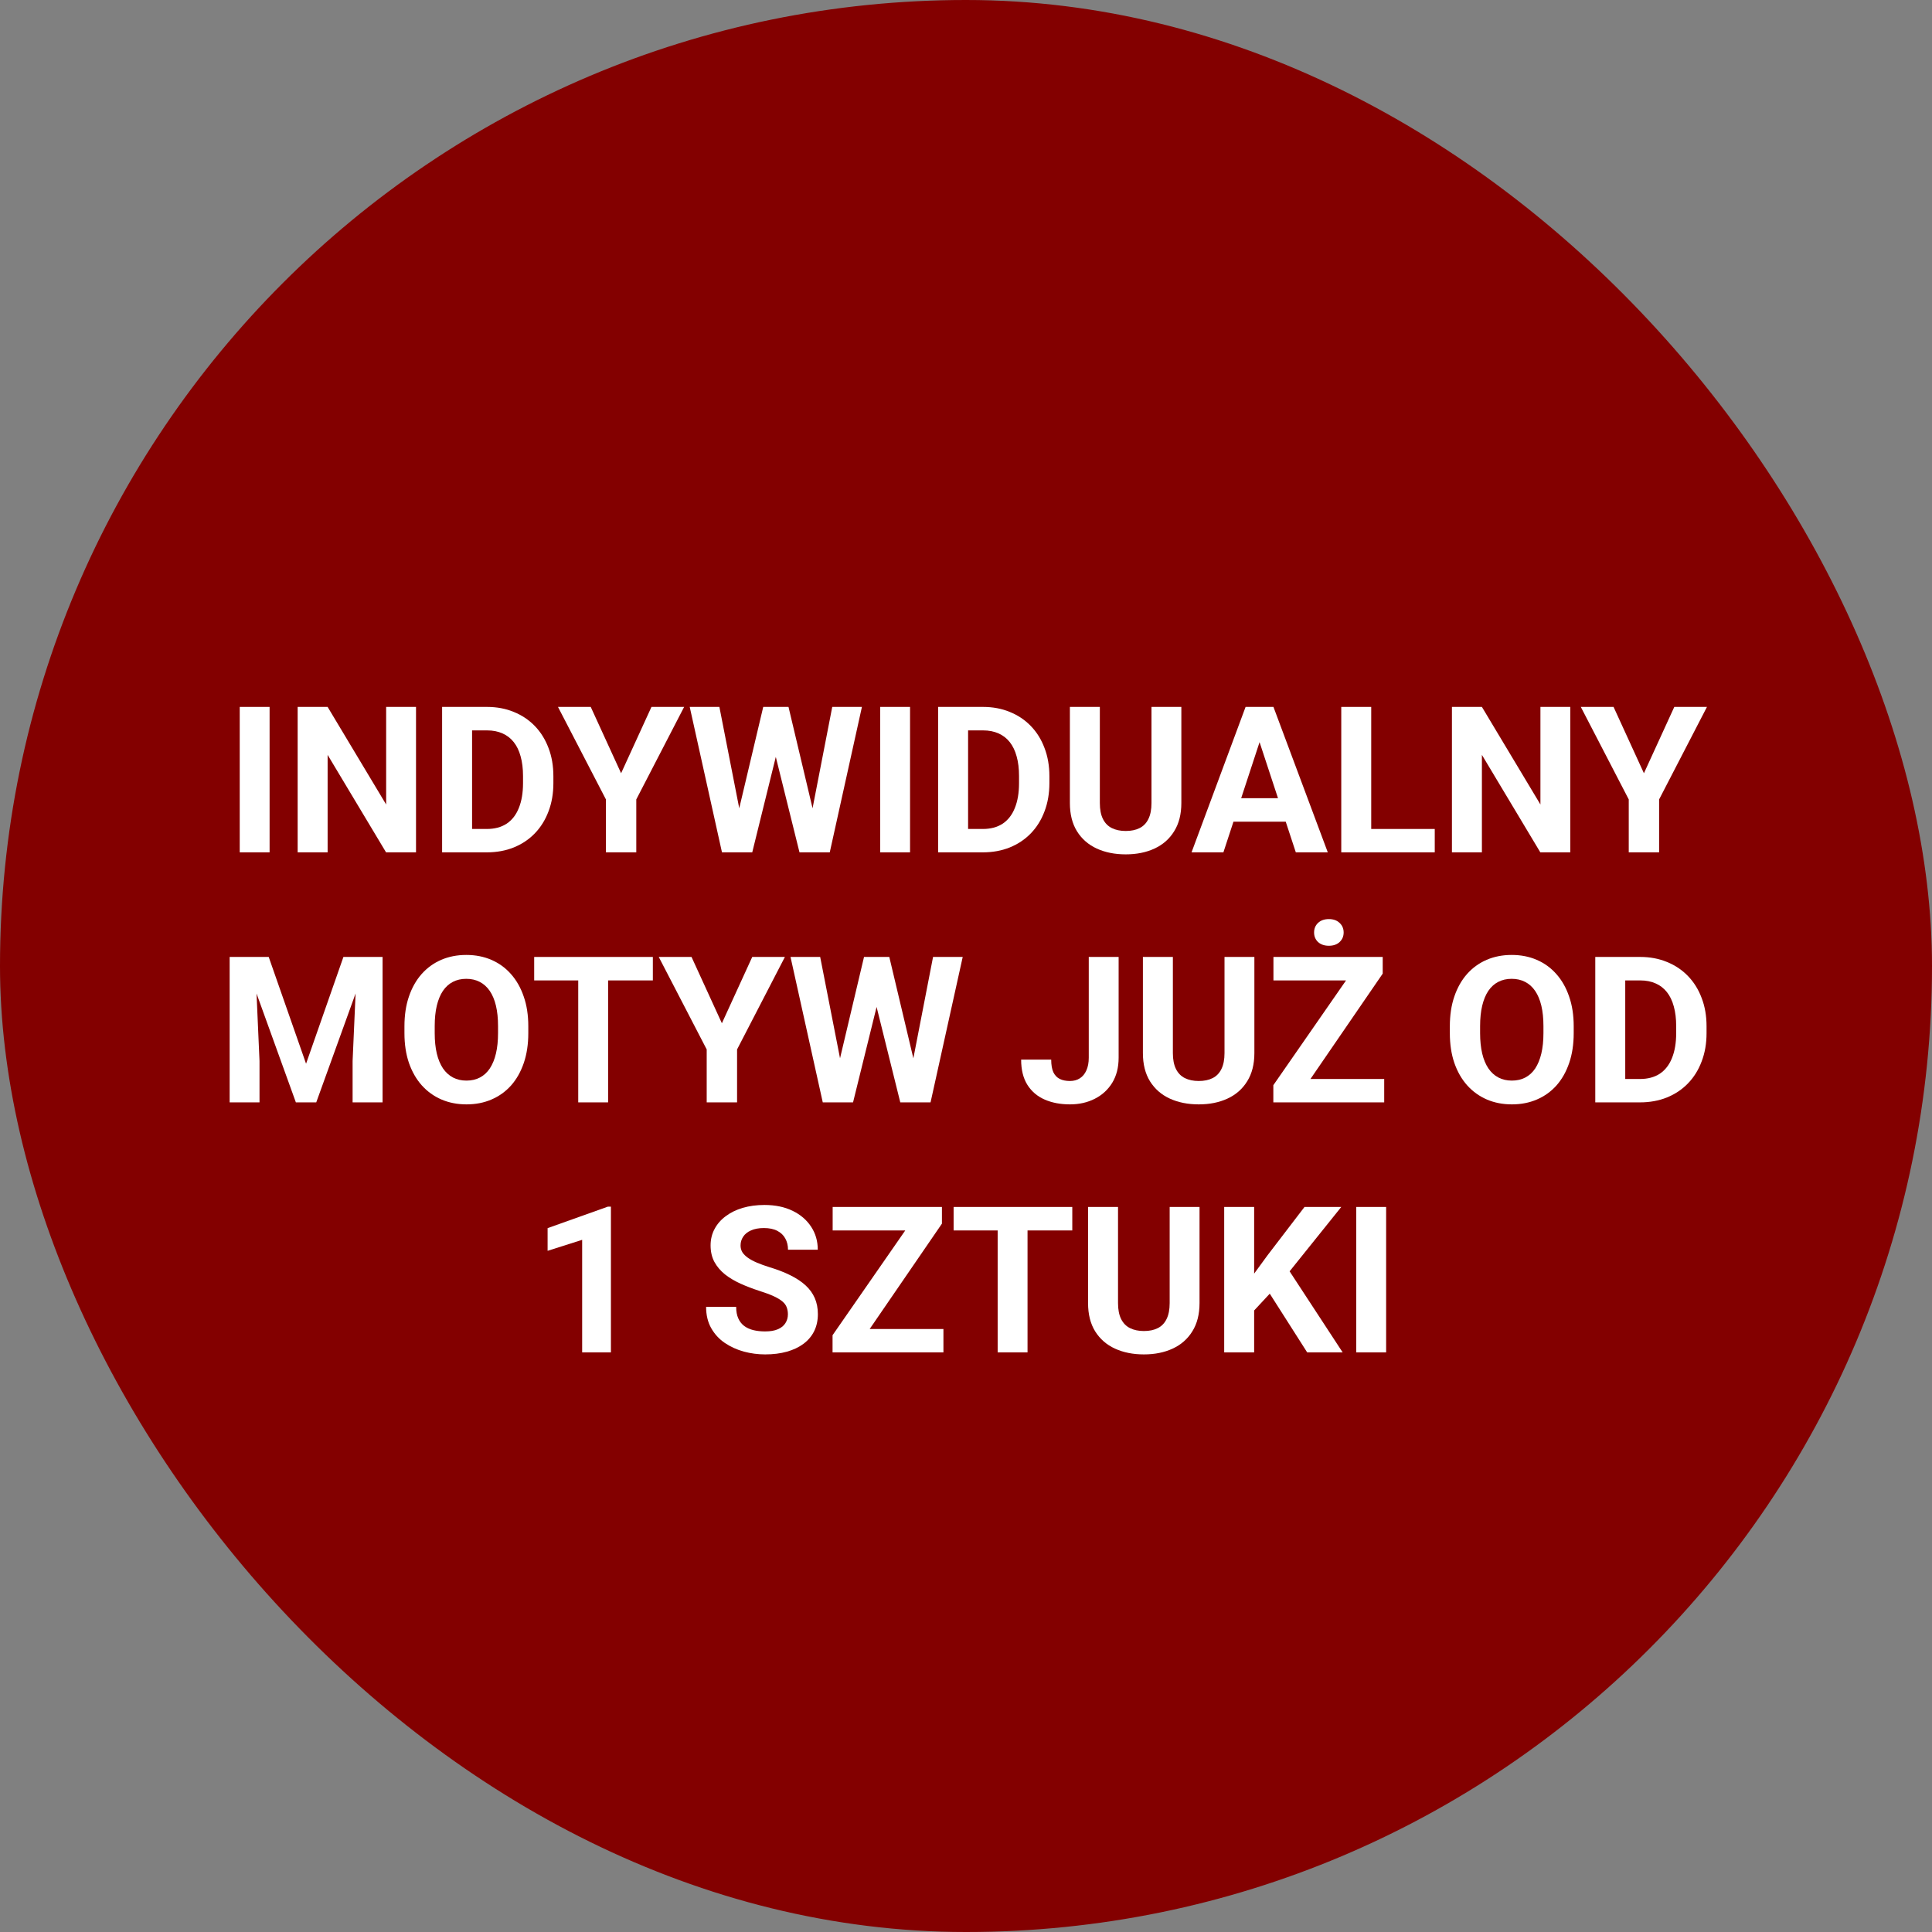 <?xml version="1.0" encoding="utf-8"?>
<svg width="170" height="170" viewBox="0 0 170 170" fill="none" xmlns="http://www.w3.org/2000/svg">
<rect x="0" y="0" width="170" height="170" fill="#808080" stroke="none"/>
<rect width="170" height="170" rx="85" fill="#830000"/>
<path d="M121.968 106.203V119H119.34V106.203H121.968Z" fill="white"/>
<path d="M110.355 106.203V119H107.719V106.203H110.355ZM118.02 106.203L112.948 112.522L110.021 115.669L109.547 113.173L111.524 110.466L114.785 106.203H118.02ZM115.022 119L111.252 113.085L113.203 111.45L118.143 119H115.022Z" fill="white"/>
<path d="M102.921 106.203H105.549V114.658C105.549 115.643 105.338 116.472 104.916 117.146C104.5 117.819 103.923 118.326 103.185 118.666C102.452 119.006 101.608 119.176 100.653 119.176C99.698 119.176 98.849 119.006 98.105 118.666C97.366 118.326 96.786 117.819 96.364 117.146C95.948 116.472 95.74 115.643 95.74 114.658V106.203H98.377V114.658C98.377 115.232 98.468 115.701 98.649 116.064C98.831 116.428 99.092 116.694 99.432 116.864C99.777 117.034 100.185 117.119 100.653 117.119C101.134 117.119 101.541 117.034 101.875 116.864C102.215 116.694 102.473 116.428 102.648 116.064C102.83 115.701 102.921 115.232 102.921 114.658V106.203Z" fill="white"/>
<path d="M90.414 106.203V119H87.786V106.203H90.414ZM94.352 106.203V108.269H83.91V106.203H94.352Z" fill="white"/>
<path d="M83.014 116.943V119H73.943V116.943H83.014ZM82.882 107.671L75.112 119H73.258V117.488L81.089 106.203H82.882V107.671ZM81.977 106.203V108.269H73.267V106.203H81.977Z" fill="white"/>
<path d="M69.329 115.651C69.329 115.423 69.294 115.218 69.224 115.036C69.159 114.849 69.036 114.679 68.855 114.526C68.673 114.368 68.418 114.213 68.09 114.061C67.762 113.908 67.337 113.75 66.815 113.586C66.235 113.398 65.685 113.188 65.163 112.953C64.647 112.719 64.19 112.446 63.792 112.136C63.399 111.819 63.089 111.453 62.86 111.037C62.638 110.621 62.526 110.138 62.526 109.587C62.526 109.054 62.644 108.57 62.878 108.137C63.112 107.697 63.44 107.322 63.862 107.012C64.284 106.695 64.782 106.452 65.356 106.282C65.936 106.112 66.572 106.027 67.264 106.027C68.207 106.027 69.03 106.197 69.733 106.537C70.436 106.877 70.981 107.343 71.368 107.935C71.761 108.526 71.957 109.203 71.957 109.965H69.338C69.338 109.59 69.259 109.262 69.101 108.98C68.948 108.693 68.714 108.468 68.397 108.304C68.087 108.14 67.694 108.058 67.22 108.058C66.763 108.058 66.382 108.128 66.077 108.269C65.772 108.403 65.544 108.588 65.392 108.822C65.239 109.051 65.163 109.309 65.163 109.596C65.163 109.812 65.216 110.009 65.321 110.185C65.433 110.36 65.597 110.524 65.814 110.677C66.03 110.829 66.297 110.973 66.613 111.107C66.93 111.242 67.296 111.374 67.712 111.503C68.409 111.714 69.022 111.951 69.549 112.215C70.082 112.479 70.527 112.774 70.885 113.103C71.242 113.431 71.512 113.803 71.693 114.219C71.875 114.635 71.966 115.106 71.966 115.634C71.966 116.19 71.857 116.688 71.641 117.128C71.424 117.567 71.11 117.939 70.7 118.244C70.29 118.549 69.801 118.78 69.232 118.938C68.664 119.097 68.028 119.176 67.325 119.176C66.692 119.176 66.068 119.094 65.453 118.93C64.838 118.76 64.278 118.505 63.774 118.165C63.276 117.825 62.878 117.392 62.579 116.864C62.28 116.337 62.131 115.713 62.131 114.992H64.776C64.776 115.391 64.838 115.728 64.961 116.003C65.084 116.278 65.257 116.501 65.48 116.671C65.708 116.841 65.978 116.964 66.288 117.04C66.605 117.116 66.95 117.154 67.325 117.154C67.782 117.154 68.157 117.09 68.45 116.961C68.749 116.832 68.969 116.653 69.109 116.425C69.256 116.196 69.329 115.938 69.329 115.651Z" fill="white"/>
<path d="M53.756 106.177V119H51.225V109.095L48.184 110.062V108.066L53.483 106.177H53.756Z" fill="white"/>
<path d="M144.3 97H141.514L141.531 94.943H144.3C144.991 94.943 145.574 94.788 146.049 94.478C146.523 94.161 146.881 93.701 147.121 93.098C147.367 92.494 147.49 91.765 147.49 90.909V90.285C147.49 89.629 147.42 89.052 147.279 88.554C147.145 88.056 146.942 87.637 146.673 87.297C146.403 86.957 146.072 86.702 145.68 86.532C145.287 86.356 144.836 86.269 144.326 86.269H141.461V84.203H144.326C145.182 84.203 145.964 84.35 146.673 84.643C147.388 84.93 148.006 85.343 148.527 85.882C149.049 86.421 149.45 87.065 149.731 87.815C150.019 88.56 150.162 89.389 150.162 90.303V90.909C150.162 91.817 150.019 92.647 149.731 93.397C149.45 94.147 149.049 94.791 148.527 95.33C148.012 95.863 147.394 96.276 146.673 96.569C145.958 96.856 145.167 97 144.3 97ZM143.008 84.203V97H140.371V84.203H143.008Z" fill="white"/>
<path d="M138.473 90.303V90.909C138.473 91.882 138.341 92.755 138.077 93.528C137.813 94.302 137.441 94.961 136.961 95.506C136.48 96.045 135.906 96.458 135.238 96.745C134.576 97.032 133.841 97.176 133.032 97.176C132.229 97.176 131.494 97.032 130.826 96.745C130.164 96.458 129.59 96.045 129.104 95.506C128.617 94.961 128.239 94.302 127.97 93.528C127.706 92.755 127.574 91.882 127.574 90.909V90.303C127.574 89.324 127.706 88.451 127.97 87.684C128.233 86.91 128.605 86.251 129.086 85.706C129.572 85.161 130.146 84.745 130.809 84.458C131.477 84.171 132.212 84.027 133.015 84.027C133.823 84.027 134.559 84.171 135.221 84.458C135.889 84.745 136.463 85.161 136.943 85.706C137.43 86.251 137.805 86.91 138.068 87.684C138.338 88.451 138.473 89.324 138.473 90.303ZM135.81 90.909V90.285C135.81 89.606 135.748 89.008 135.625 88.492C135.502 87.977 135.32 87.543 135.08 87.191C134.84 86.84 134.547 86.576 134.201 86.4C133.855 86.219 133.46 86.128 133.015 86.128C132.569 86.128 132.174 86.219 131.828 86.4C131.488 86.576 131.198 86.84 130.958 87.191C130.724 87.543 130.545 87.977 130.422 88.492C130.299 89.008 130.237 89.606 130.237 90.285V90.909C130.237 91.583 130.299 92.181 130.422 92.702C130.545 93.218 130.727 93.654 130.967 94.012C131.207 94.363 131.5 94.63 131.846 94.811C132.191 94.993 132.587 95.084 133.032 95.084C133.478 95.084 133.873 94.993 134.219 94.811C134.564 94.63 134.854 94.363 135.089 94.012C135.323 93.654 135.502 93.218 135.625 92.702C135.748 92.181 135.81 91.583 135.81 90.909Z" fill="white"/>
<path d="M121.799 94.943V97H112.729V94.943H121.799ZM121.667 85.671L113.897 97H112.043V95.488L119.874 84.203H121.667V85.671ZM120.762 84.203V86.269H112.052V84.203H120.762ZM115.629 82.05C115.629 81.71 115.746 81.429 115.98 81.206C116.221 80.983 116.537 80.872 116.93 80.872C117.322 80.872 117.636 80.983 117.87 81.206C118.11 81.429 118.23 81.71 118.23 82.05C118.23 82.39 118.11 82.671 117.87 82.894C117.636 83.11 117.322 83.219 116.93 83.219C116.537 83.219 116.221 83.11 115.98 82.894C115.746 82.671 115.629 82.39 115.629 82.05Z" fill="white"/>
<path d="M107.747 84.203H110.375V92.658C110.375 93.643 110.164 94.472 109.742 95.145C109.326 95.819 108.749 96.326 108.011 96.666C107.278 97.006 106.435 97.176 105.479 97.176C104.524 97.176 103.675 97.006 102.931 96.666C102.192 96.326 101.612 95.819 101.19 95.145C100.774 94.472 100.566 93.643 100.566 92.658V84.203H103.203V92.658C103.203 93.232 103.294 93.701 103.476 94.064C103.657 94.428 103.918 94.694 104.258 94.864C104.604 95.034 105.011 95.119 105.479 95.119C105.96 95.119 106.367 95.034 106.701 94.864C107.041 94.694 107.299 94.428 107.475 94.064C107.656 93.701 107.747 93.232 107.747 92.658V84.203Z" fill="white"/>
<path d="M95.802 93.071V84.203H98.43V93.071C98.43 93.927 98.242 94.662 97.867 95.277C97.492 95.887 96.98 96.356 96.329 96.684C95.685 97.012 94.958 97.176 94.149 97.176C93.311 97.176 92.57 97.035 91.926 96.754C91.281 96.473 90.774 96.042 90.405 95.462C90.036 94.876 89.852 94.135 89.852 93.238H92.497C92.497 93.707 92.561 94.079 92.69 94.355C92.825 94.63 93.016 94.826 93.262 94.943C93.508 95.061 93.804 95.119 94.149 95.119C94.483 95.119 94.773 95.04 95.019 94.882C95.266 94.724 95.456 94.492 95.591 94.188C95.731 93.883 95.802 93.511 95.802 93.071Z" fill="white"/>
<path d="M73.478 94.97L76.027 84.203H77.451L77.776 85.996L75.061 97H73.531L73.478 94.97ZM72.169 84.203L74.278 94.97L74.103 97H72.397L69.559 84.203H72.169ZM80.018 94.926L82.101 84.203H84.711L81.881 97H80.176L80.018 94.926ZM78.251 84.203L80.817 95.014L80.747 97H79.218L76.484 85.987L76.836 84.203H78.251Z" fill="white"/>
<path d="M60.848 84.203L63.52 90.039L66.191 84.203H69.065L64.856 92.342V97H62.184V92.342L57.965 84.203H60.848Z" fill="white"/>
<path d="M53.508 84.203V97H50.88V84.203H53.508ZM57.445 84.203V86.269H47.004V84.203H57.445Z" fill="white"/>
<path d="M46.486 90.303V90.909C46.486 91.882 46.355 92.755 46.091 93.528C45.827 94.302 45.455 94.961 44.975 95.506C44.494 96.045 43.92 96.458 43.252 96.745C42.59 97.032 41.855 97.176 41.046 97.176C40.243 97.176 39.508 97.032 38.84 96.745C38.178 96.458 37.603 96.045 37.117 95.506C36.631 94.961 36.253 94.302 35.983 93.528C35.72 92.755 35.588 91.882 35.588 90.909V90.303C35.588 89.324 35.72 88.451 35.983 87.684C36.247 86.91 36.619 86.251 37.1 85.706C37.586 85.161 38.16 84.745 38.822 84.458C39.49 84.171 40.226 84.027 41.028 84.027C41.837 84.027 42.572 84.171 43.234 84.458C43.902 84.745 44.477 85.161 44.957 85.706C45.443 86.251 45.818 86.91 46.082 87.684C46.352 88.451 46.486 89.324 46.486 90.303ZM43.823 90.909V90.285C43.823 89.606 43.762 89.008 43.639 88.492C43.516 87.977 43.334 87.543 43.094 87.191C42.853 86.84 42.56 86.576 42.215 86.4C41.869 86.219 41.474 86.128 41.028 86.128C40.583 86.128 40.188 86.219 39.842 86.4C39.502 86.576 39.212 86.84 38.972 87.191C38.737 87.543 38.559 87.977 38.435 88.492C38.312 89.008 38.251 89.606 38.251 90.285V90.909C38.251 91.583 38.312 92.181 38.435 92.702C38.559 93.218 38.74 93.654 38.98 94.012C39.221 94.363 39.514 94.63 39.859 94.811C40.205 94.993 40.601 95.084 41.046 95.084C41.491 95.084 41.887 94.993 42.232 94.811C42.578 94.63 42.868 94.363 43.102 94.012C43.337 93.654 43.516 93.218 43.639 92.702C43.762 92.181 43.823 91.583 43.823 90.909Z" fill="white"/>
<path d="M21.411 84.203H23.644L26.931 93.599L30.218 84.203H32.45L27.827 97H26.034L21.411 84.203ZM20.207 84.203H22.431L22.835 93.361V97H20.207V84.203ZM31.431 84.203H33.663V97H31.026V93.361L31.431 84.203Z" fill="white"/>
<path d="M141.98 62.203L144.652 68.039L147.324 62.203H150.198L145.988 70.342V75H143.316V70.342L139.098 62.203H141.98Z" fill="white"/>
<path d="M138.173 62.203V75H135.536L130.395 66.422V75H127.758V62.203H130.395L135.545 70.79V62.203H138.173Z" fill="white"/>
<path d="M126.246 72.943V75H119.804V72.943H126.246ZM120.656 62.203V75H118.02V62.203H120.656Z" fill="white"/>
<path d="M111.13 64.392L107.649 75H104.846L109.601 62.203H111.385L111.13 64.392ZM114.021 75L110.532 64.392L110.251 62.203H112.053L116.834 75H114.021ZM113.863 70.236V72.302H107.104V70.236H113.863Z" fill="white"/>
<path d="M101.321 62.203H103.949V70.658C103.949 71.643 103.738 72.472 103.316 73.145C102.9 73.819 102.323 74.326 101.585 74.666C100.853 75.006 100.009 75.176 99.054 75.176C98.099 75.176 97.249 75.006 96.505 74.666C95.767 74.326 95.186 73.819 94.765 73.145C94.349 72.472 94.141 71.643 94.141 70.658V62.203H96.777V70.658C96.777 71.232 96.868 71.701 97.05 72.064C97.231 72.428 97.492 72.694 97.832 72.864C98.178 73.034 98.585 73.119 99.054 73.119C99.534 73.119 99.941 73.034 100.275 72.864C100.615 72.694 100.873 72.428 101.049 72.064C101.23 71.701 101.321 71.232 101.321 70.658V62.203Z" fill="white"/>
<path d="M86.476 75H83.689L83.707 72.943H86.476C87.167 72.943 87.75 72.788 88.225 72.478C88.699 72.161 89.057 71.701 89.297 71.098C89.543 70.494 89.666 69.765 89.666 68.909V68.285C89.666 67.629 89.596 67.052 89.455 66.554C89.32 66.056 89.118 65.637 88.849 65.297C88.579 64.957 88.248 64.702 87.856 64.532C87.463 64.356 87.012 64.269 86.502 64.269H83.637V62.203H86.502C87.357 62.203 88.14 62.35 88.849 62.643C89.564 62.93 90.182 63.343 90.703 63.882C91.225 64.421 91.626 65.065 91.907 65.815C92.194 66.56 92.338 67.389 92.338 68.303V68.909C92.338 69.817 92.194 70.647 91.907 71.397C91.626 72.147 91.225 72.791 90.703 73.33C90.188 73.863 89.569 74.276 88.849 74.569C88.134 74.856 87.343 75 86.476 75ZM85.184 62.203V75H82.547V62.203H85.184Z" fill="white"/>
<path d="M80.077 62.203V75H77.449V62.203H80.077Z" fill="white"/>
<path d="M64.609 72.97L67.158 62.203H68.582L68.907 63.996L66.191 75H64.662L64.609 72.97ZM63.3 62.203L65.409 72.97L65.233 75H63.528L60.69 62.203H63.3ZM71.148 72.926L73.231 62.203H75.842L73.012 75H71.307L71.148 72.926ZM69.382 62.203L71.948 73.014L71.878 75H70.349L67.615 63.987L67.967 62.203H69.382Z" fill="white"/>
<path d="M51.98 62.203L54.652 68.039L57.324 62.203H60.198L55.988 70.342V75H53.316V70.342L49.098 62.203H51.98Z" fill="white"/>
<path d="M42.831 75H40.045L40.062 72.943H42.831C43.523 72.943 44.105 72.788 44.58 72.478C45.055 72.161 45.412 71.701 45.652 71.098C45.898 70.494 46.022 69.765 46.022 68.909V68.285C46.022 67.629 45.951 67.052 45.81 66.554C45.676 66.056 45.474 65.637 45.204 65.297C44.935 64.957 44.603 64.702 44.211 64.532C43.818 64.356 43.367 64.269 42.857 64.269H39.992V62.203H42.857C43.713 62.203 44.495 62.35 45.204 62.643C45.919 62.93 46.537 63.343 47.059 63.882C47.58 64.421 47.981 65.065 48.263 65.815C48.55 66.56 48.693 67.389 48.693 68.303V68.909C48.693 69.817 48.55 70.647 48.263 71.397C47.981 72.147 47.58 72.791 47.059 73.33C46.543 73.863 45.925 74.276 45.204 74.569C44.489 74.856 43.698 75 42.831 75ZM41.539 62.203V75H38.902V62.203H41.539Z" fill="white"/>
<path d="M36.606 62.203V75H33.97L28.828 66.422V75H26.191V62.203H28.828L33.978 70.79V62.203H36.606Z" fill="white"/>
<path d="M23.722 62.203V75H21.094V62.203H23.722Z" fill="white"/>
</svg>
